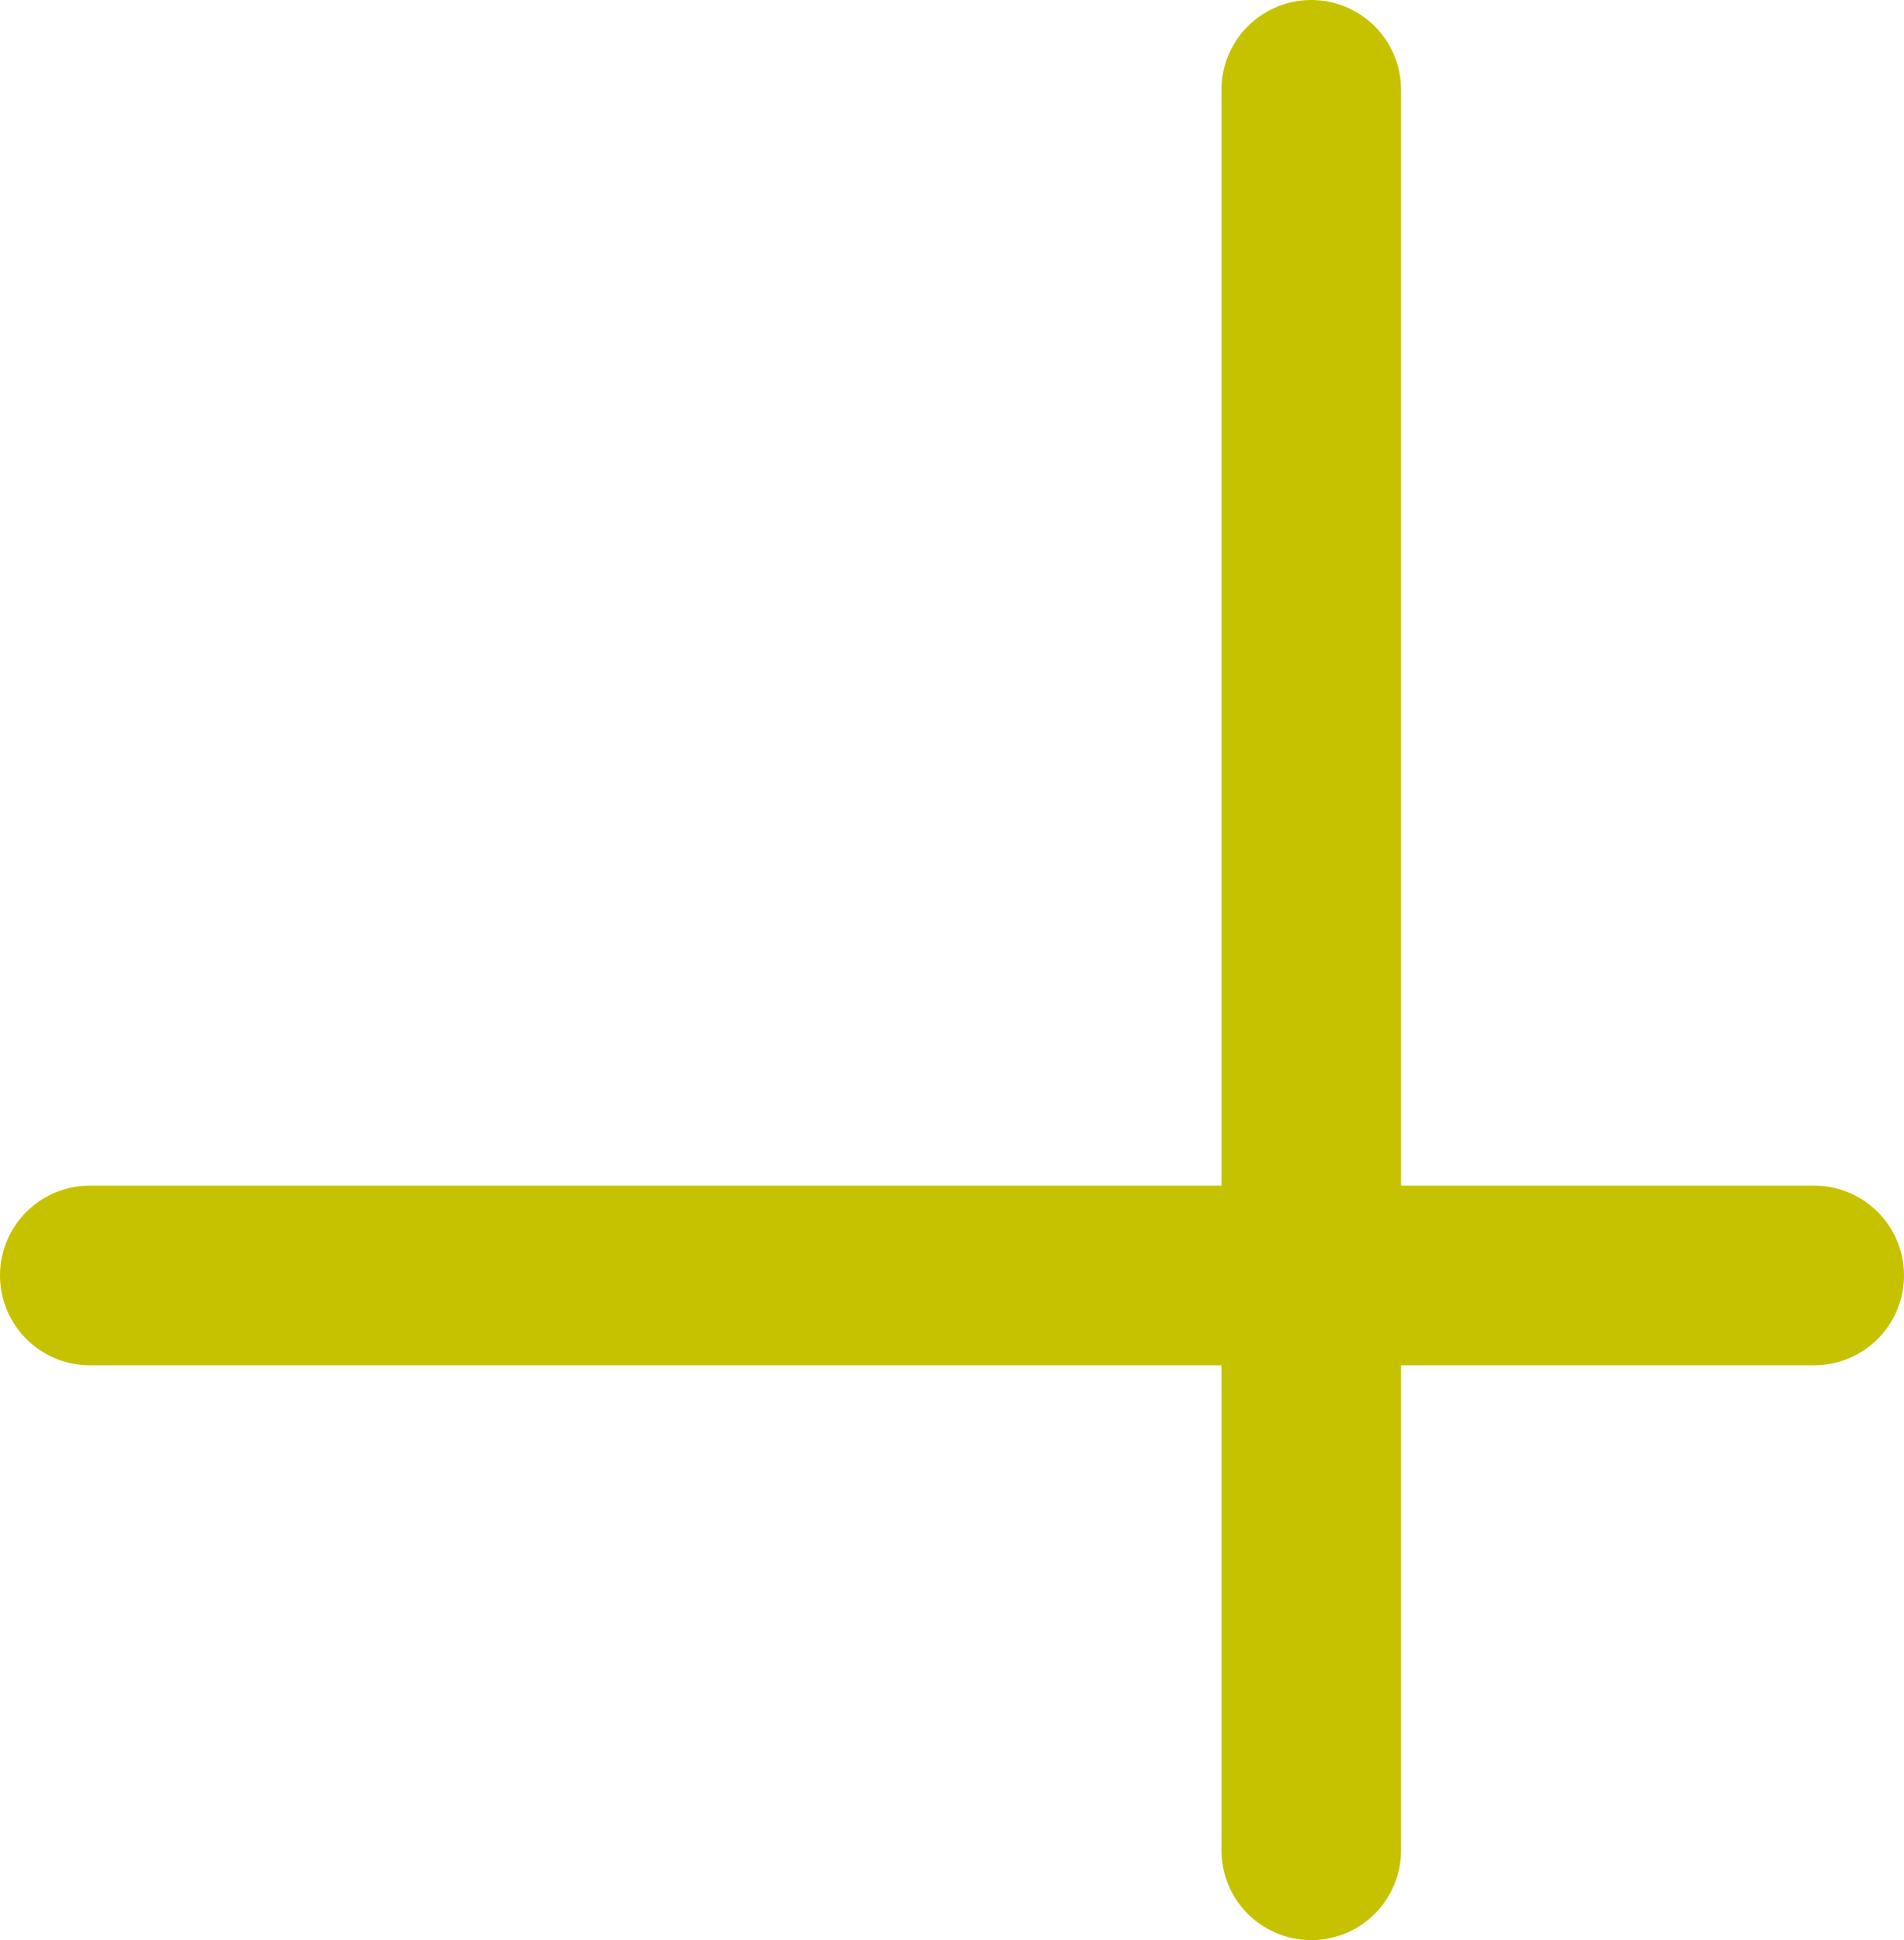<svg xmlns="http://www.w3.org/2000/svg" width="53" height="54" viewBox="0 0 53 54">
  <line id="Ligne_13" data-name="Ligne 13" y1="49" transform="translate(36.5 2.5)" fill="none" stroke="#c7c200" stroke-linecap="round" stroke-width="5"/>
  <line id="Ligne_14" data-name="Ligne 14" x2="48" transform="translate(2.5 35.5)" fill="none" stroke="#c7c200" stroke-linecap="round" stroke-width="5"/>
</svg>

